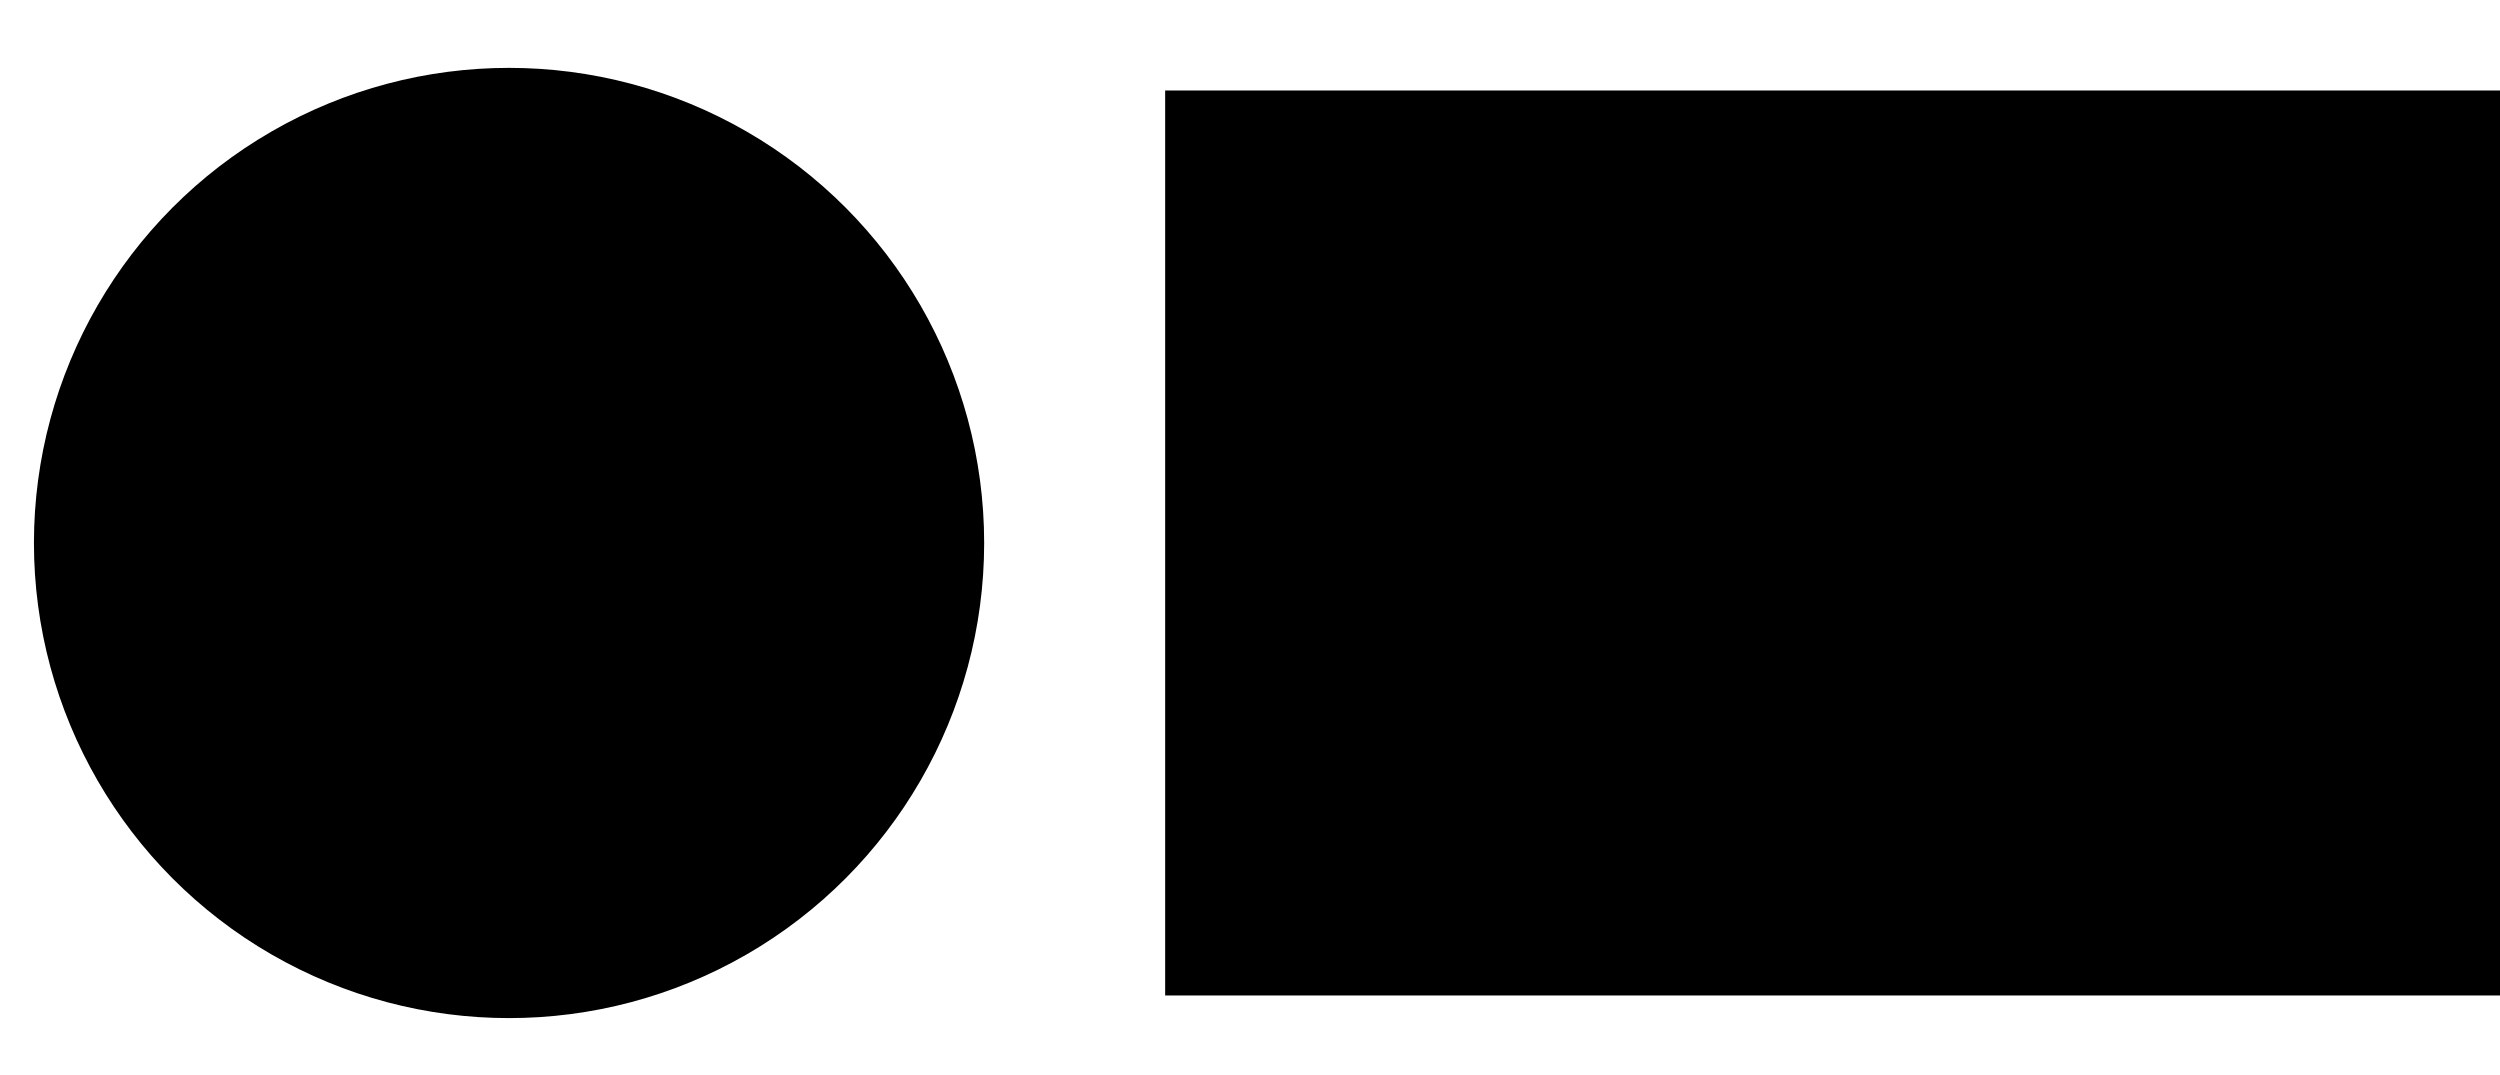 <?xml version="1.0" encoding="utf-8"?>
<!-- Generator: Adobe Illustrator 23.1.1, SVG Export Plug-In . SVG Version: 6.00 Build 0)  -->
<svg version="1.1" id="Layer_1" xmlns="http://www.w3.org/2000/svg" xmlns:xlink="http://www.w3.org/1999/xlink" x="0px" y="0px"
	 viewBox="0 0 22.1 9.5" style="enable-background:new 0 0 22.1 9.5;" xml:space="preserve">
<circle cx="4.5" cy="4.8" r="4.2"/>
<rect x="10.3" y="0.8" width="11.8" height="8"/>
</svg>
